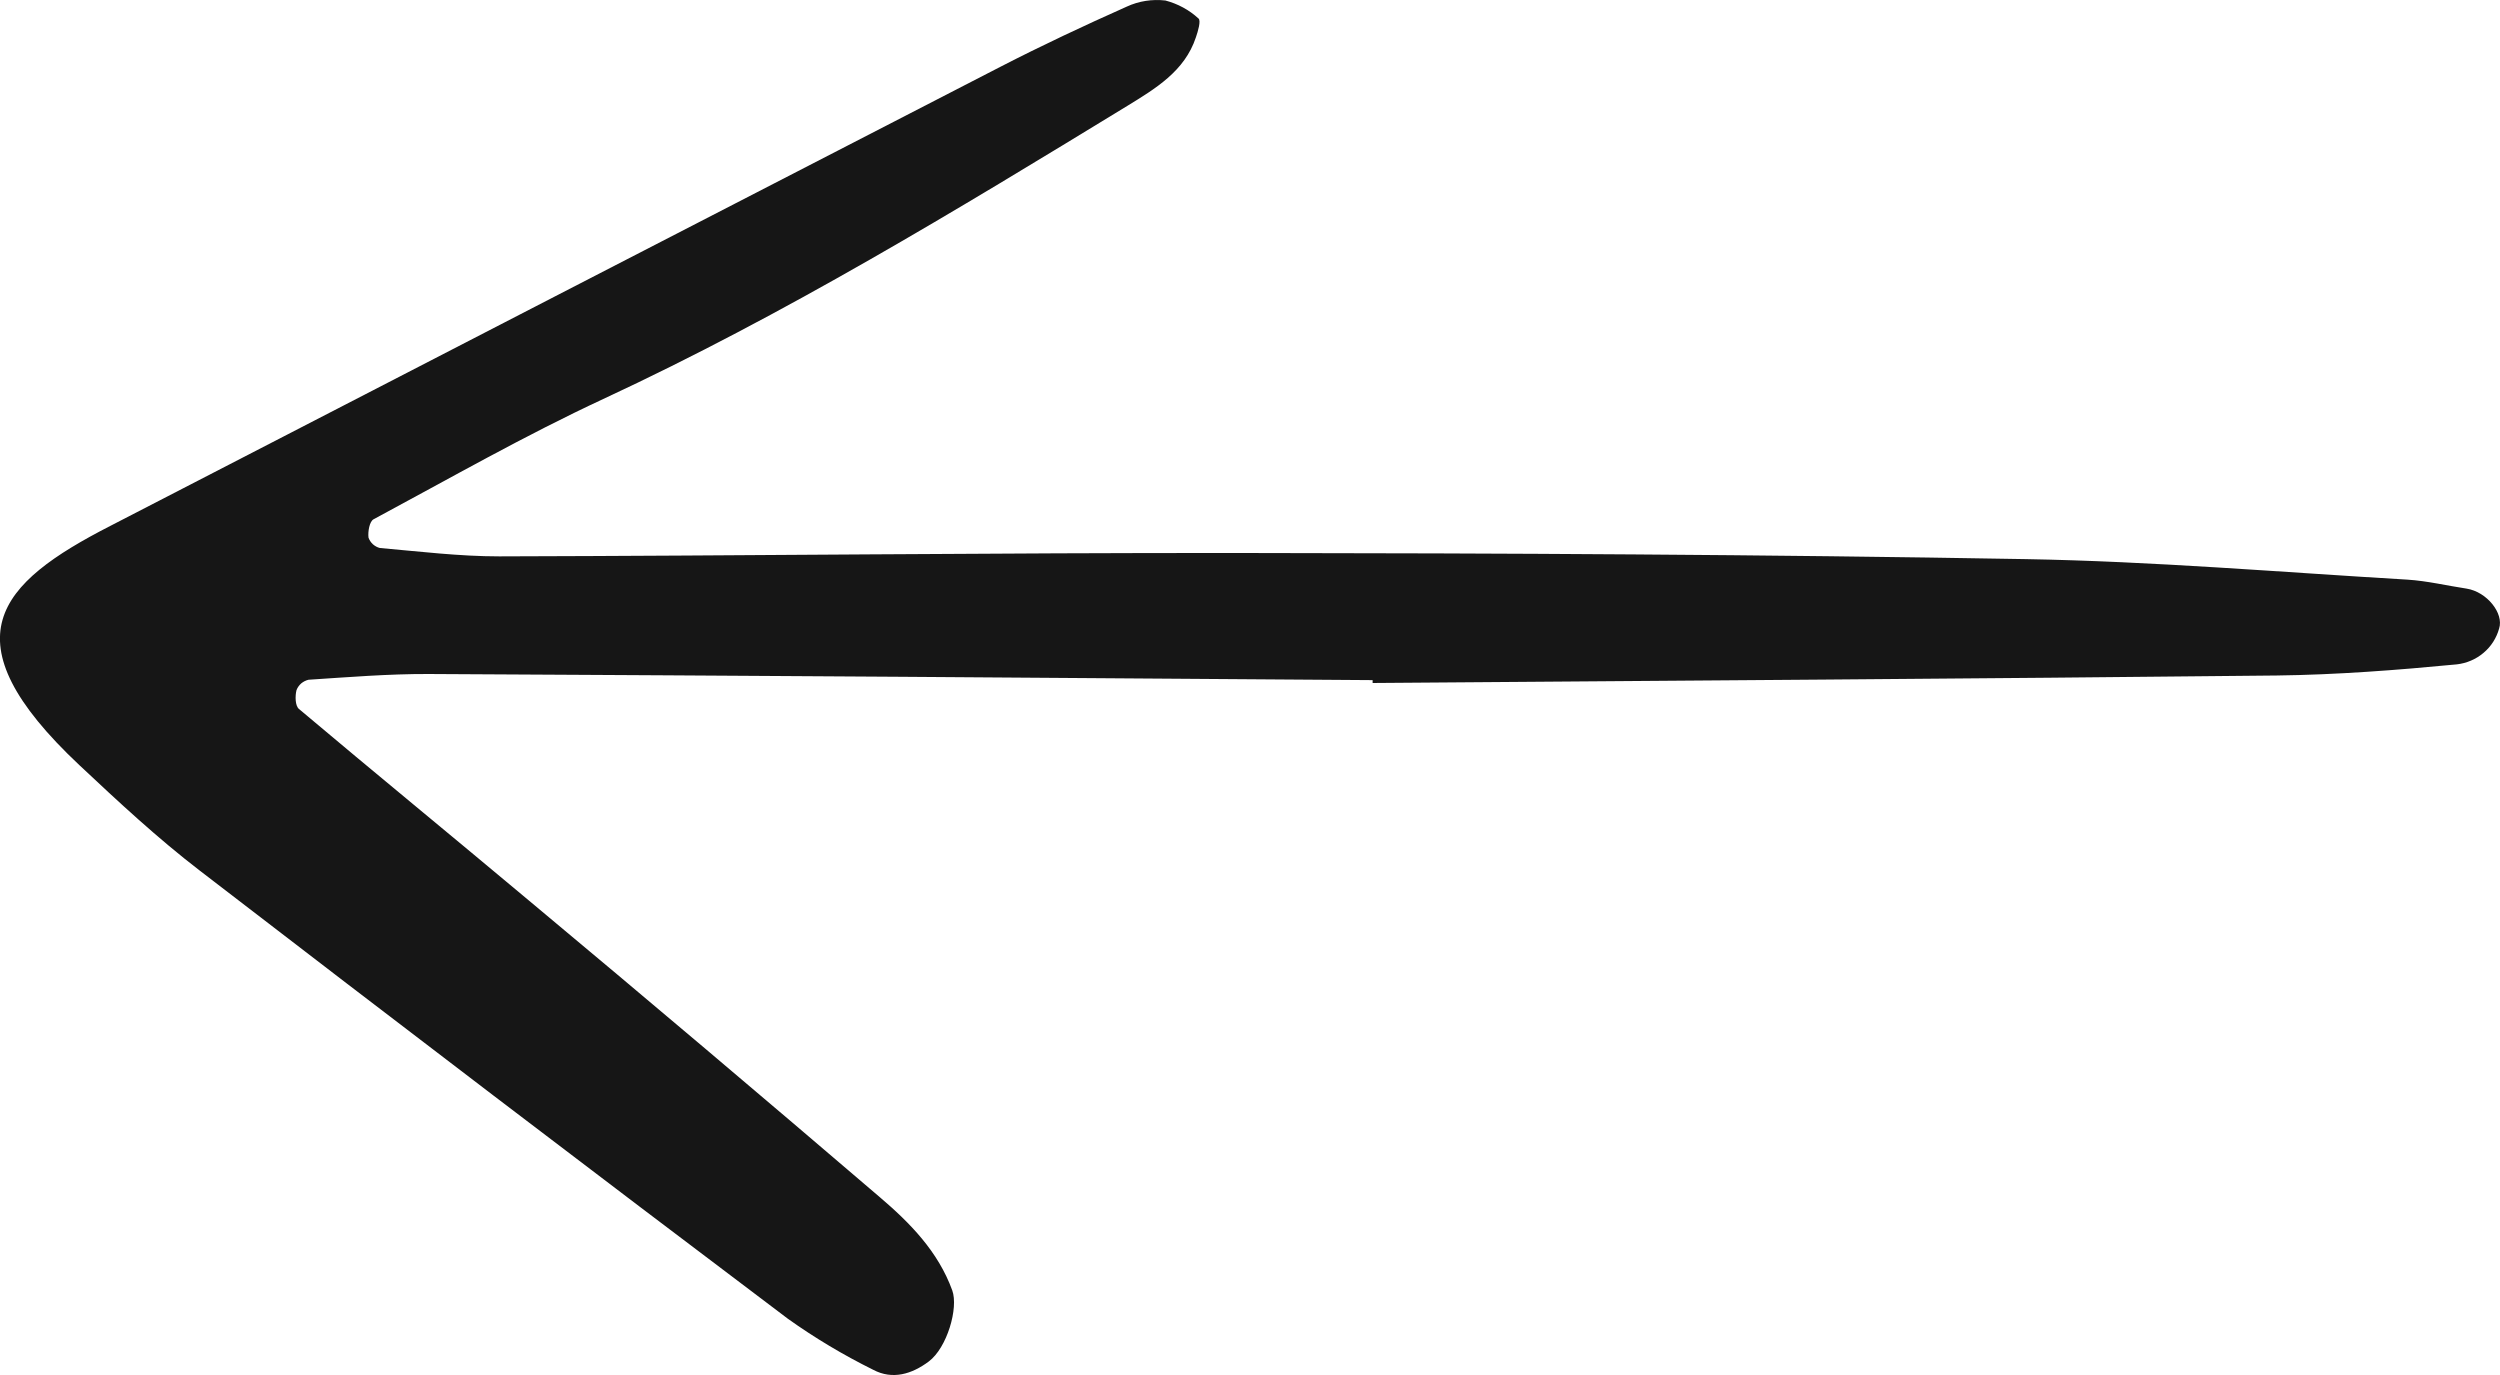 <?xml version="1.0" encoding="UTF-8"?> <svg xmlns="http://www.w3.org/2000/svg" width="20" height="11" viewBox="0 0 20 11" fill="none"><path d="M10.981 5.464C13.392 5.445 15.803 5.43 18.214 5.404C18.694 5.398 19.175 5.361 19.654 5.315C19.733 5.306 19.808 5.274 19.868 5.223C19.929 5.172 19.972 5.104 19.993 5.028C20.032 4.907 19.896 4.735 19.733 4.709C19.574 4.685 19.417 4.647 19.258 4.637C18.242 4.577 17.226 4.491 16.209 4.473C14.12 4.436 12.031 4.426 9.941 4.424C7.959 4.422 5.976 4.446 3.994 4.451C3.676 4.451 3.357 4.412 3.039 4.384C3.018 4.379 2.999 4.368 2.983 4.354C2.967 4.339 2.955 4.321 2.948 4.301C2.942 4.253 2.956 4.171 2.989 4.154C3.598 3.827 4.2 3.483 4.826 3.192C6.284 2.514 7.651 1.682 9.017 0.848C9.241 0.71 9.477 0.571 9.567 0.299C9.584 0.25 9.609 0.165 9.588 0.148C9.513 0.079 9.422 0.03 9.323 0.004C9.218 -0.008 9.111 0.008 9.014 0.053C8.673 0.205 8.334 0.364 8.002 0.535C5.628 1.758 3.255 2.982 0.883 4.207C-0.013 4.666 -0.439 5.112 0.637 6.123C0.947 6.414 1.26 6.705 1.597 6.964C3.16 8.167 4.728 9.362 6.303 10.55C6.519 10.704 6.747 10.84 6.985 10.958C7.141 11.041 7.296 10.992 7.43 10.892C7.577 10.782 7.669 10.463 7.618 10.323C7.505 10.012 7.28 9.783 7.038 9.577C6.107 8.78 5.172 7.989 4.231 7.204C3.62 6.692 3.002 6.186 2.392 5.672C2.361 5.647 2.36 5.568 2.372 5.521C2.38 5.5 2.393 5.482 2.41 5.467C2.427 5.453 2.447 5.443 2.468 5.438C2.788 5.417 3.107 5.391 3.426 5.392C5.945 5.405 8.463 5.422 10.981 5.441L10.981 5.464Z" fill="#161616"></path></svg> 
